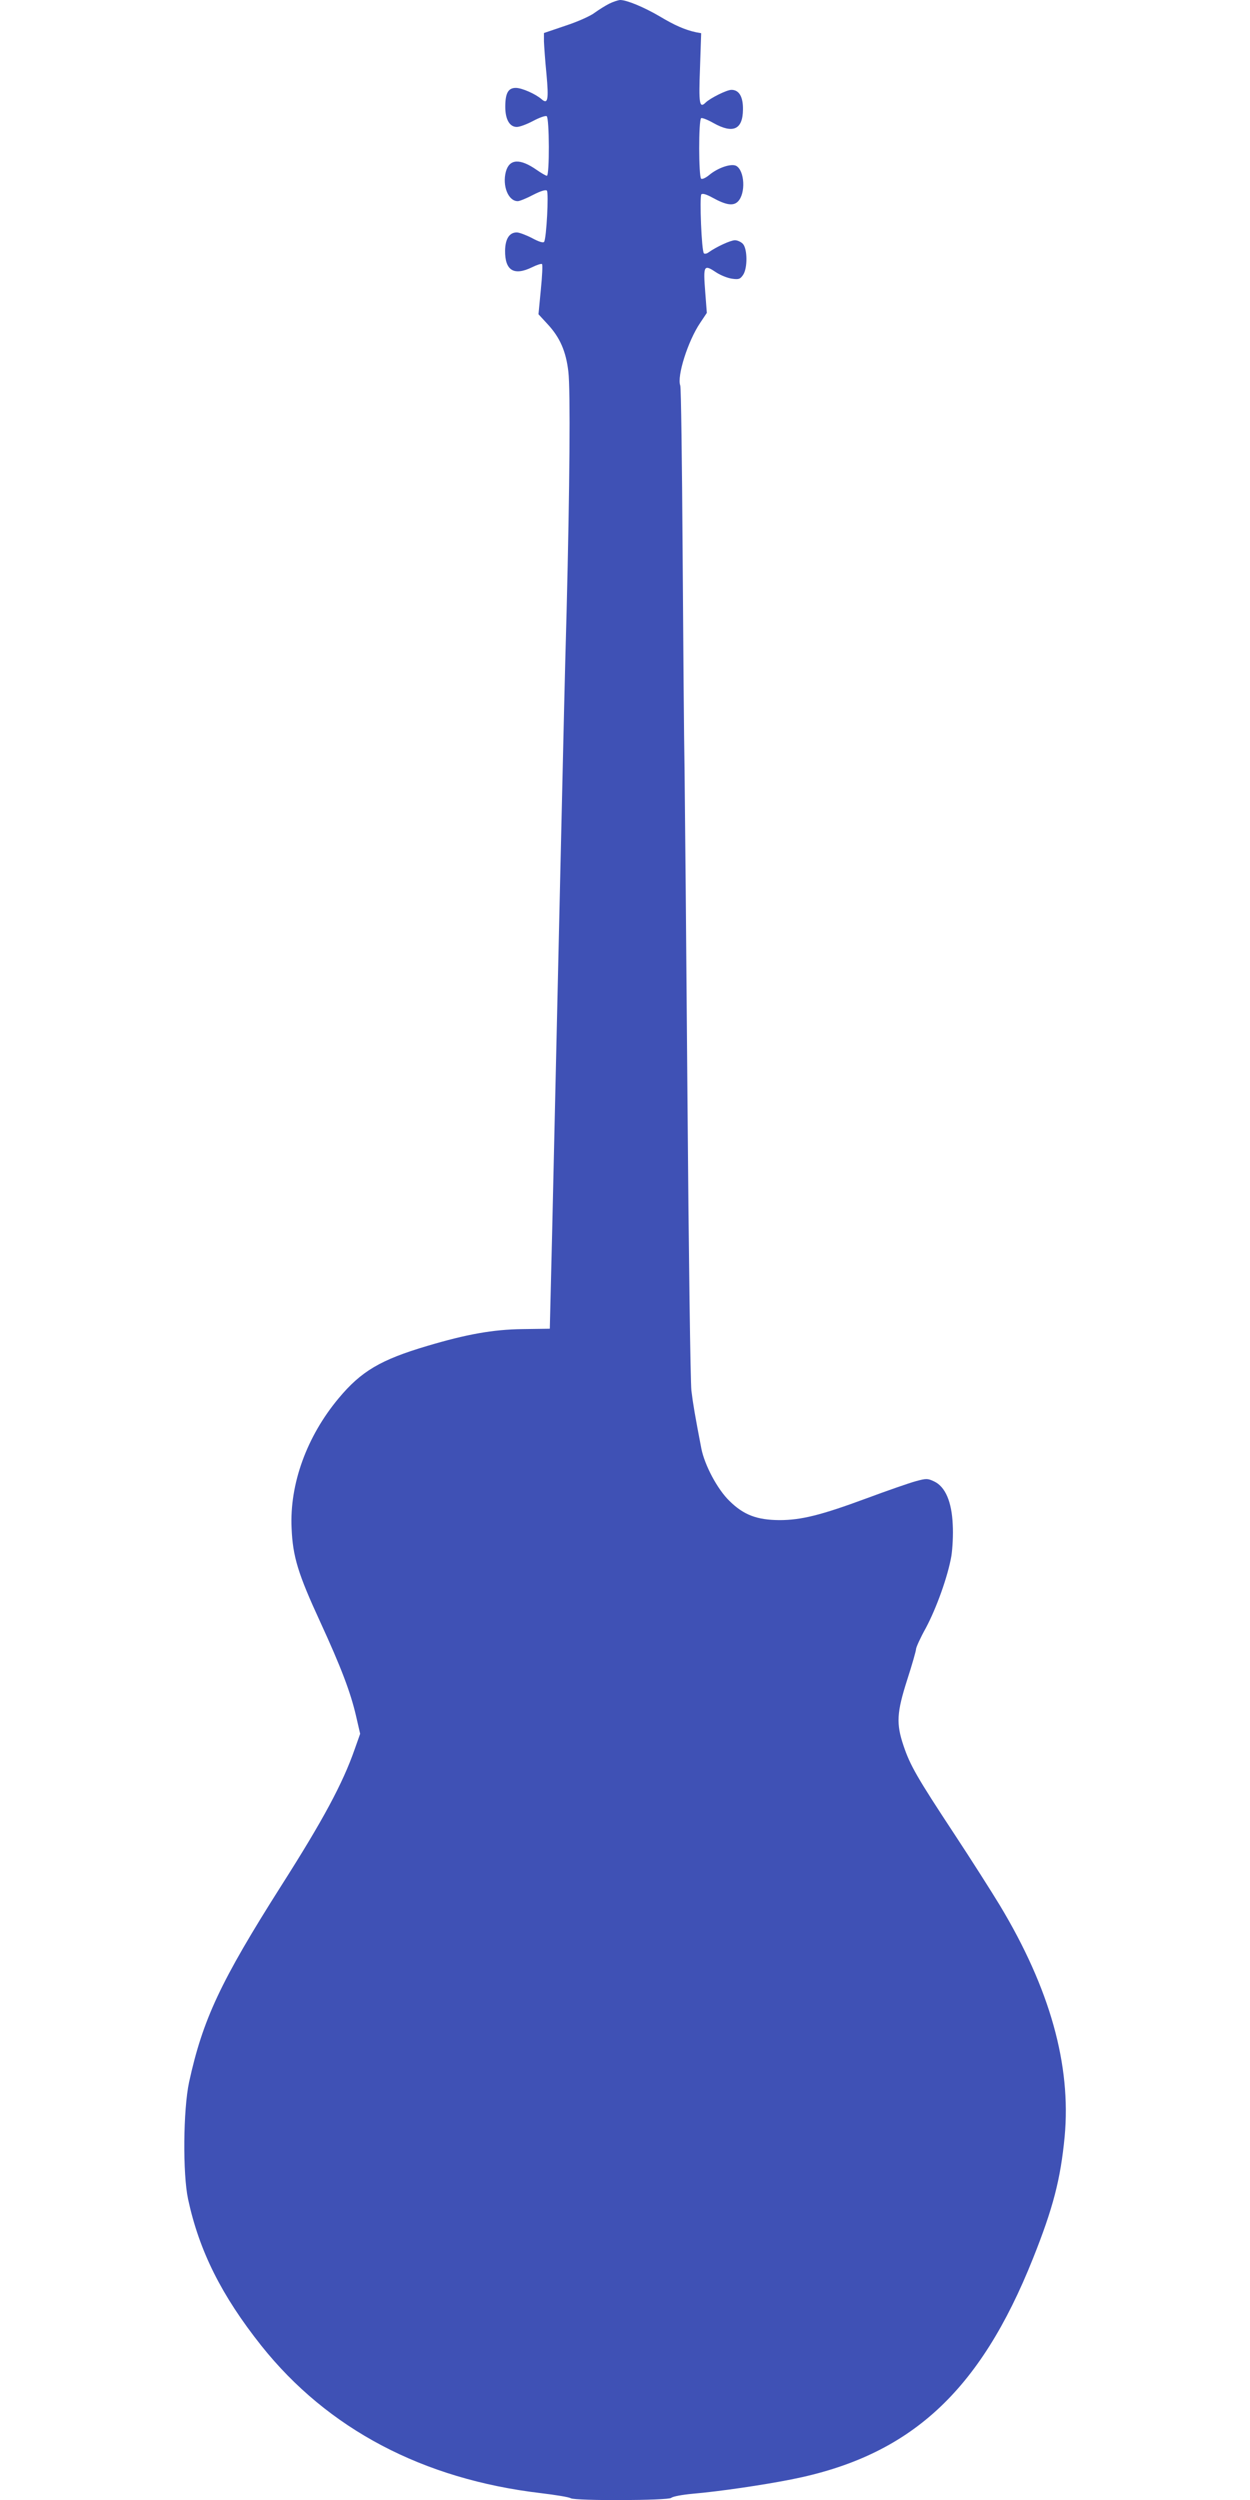 <?xml version="1.0" standalone="no"?>
<!DOCTYPE svg PUBLIC "-//W3C//DTD SVG 20010904//EN"
 "http://www.w3.org/TR/2001/REC-SVG-20010904/DTD/svg10.dtd">
<svg version="1.0" xmlns="http://www.w3.org/2000/svg"
 width="640pt" height="1280pt" viewBox="0 0 640 1280"
 preserveAspectRatio="xMidYMid meet">
<g transform="translate(0,1280) scale(0.1,-0.1)"
fill="#3f51b5" stroke="none">
<path d="M3119 12781 c-20 -10 -53 -31 -74 -46 -20 -16 -87 -46 -148 -66
l-112 -38 0 -43 c1 -24 6 -99 13 -168 12 -131 7 -156 -25 -128 -31 27 -101 58
-132 58 -39 0 -54 -27 -54 -97 0 -64 22 -103 59 -103 15 0 52 14 84 31 32 17
63 28 69 24 14 -8 15 -305 1 -305 -5 0 -29 14 -52 30 -86 60 -140 57 -158 -9
-19 -72 12 -151 61 -151 9 0 44 14 78 32 39 20 65 28 71 22 10 -10 -2 -243
-14 -262 -4 -7 -27 0 -62 19 -31 16 -66 29 -78 29 -38 0 -59 -33 -60 -93 -1
-102 45 -131 139 -85 24 12 47 19 50 16 4 -3 1 -62 -6 -132 l-12 -125 47 -51
c63 -68 94 -139 106 -243 11 -92 7 -593 -9 -1227 -11 -396 -13 -509 -31 -1285
-14 -609 -30 -1328 -43 -1894 l-12 -494 -140 -2 c-151 -2 -285 -26 -487 -86
-240 -71 -339 -130 -454 -268 -163 -195 -252 -439 -241 -666 6 -145 33 -233
146 -478 108 -235 156 -362 184 -483 l21 -91 -28 -79 c-61 -175 -162 -363
-376 -699 -311 -490 -402 -685 -472 -1006 -30 -141 -33 -468 -5 -599 57 -265
171 -493 375 -750 340 -427 828 -684 1432 -755 74 -9 143 -20 152 -26 26 -14
501 -12 515 2 7 7 56 16 110 21 138 12 356 44 503 73 609 120 966 447 1239
1132 103 258 141 405 162 623 34 367 -75 758 -332 1185 -40 66 -144 230 -233
365 -191 290 -226 351 -260 452 -38 113 -35 169 19 338 25 77 45 148 45 156 0
9 22 58 50 108 55 103 113 265 131 369 6 38 10 110 7 161 -5 117 -38 194 -95
221 -34 16 -40 16 -95 1 -33 -9 -145 -48 -250 -87 -235 -87 -336 -112 -448
-112 -114 1 -182 26 -255 98 -62 60 -127 183 -144 268 -32 166 -43 230 -51
297 -5 41 -14 707 -20 1480 -6 773 -13 1536 -15 1695 -3 160 -7 665 -10 1123
-3 458 -8 839 -12 848 -18 47 39 228 102 321 l34 51 -8 104 c-11 142 -8 146
58 102 22 -14 57 -28 79 -31 35 -5 42 -2 57 20 23 35 22 132 -1 158 -9 10 -28
19 -41 19 -22 0 -94 -33 -135 -62 -9 -7 -20 -9 -24 -5 -12 11 -23 291 -13 302
6 6 26 0 57 -17 69 -38 106 -44 130 -20 41 41 35 159 -9 183 -26 13 -94 -10
-139 -48 -16 -13 -34 -22 -40 -18 -13 8 -14 302 0 310 5 3 33 -8 63 -25 100
-56 150 -34 151 69 1 66 -20 101 -59 101 -24 0 -108 -42 -132 -65 -32 -32 -36
-6 -29 176 l6 179 -27 5 c-56 12 -110 36 -185 81 -82 48 -169 84 -203 84 -11
-1 -36 -9 -56 -19z"/>
</g>
</svg>
